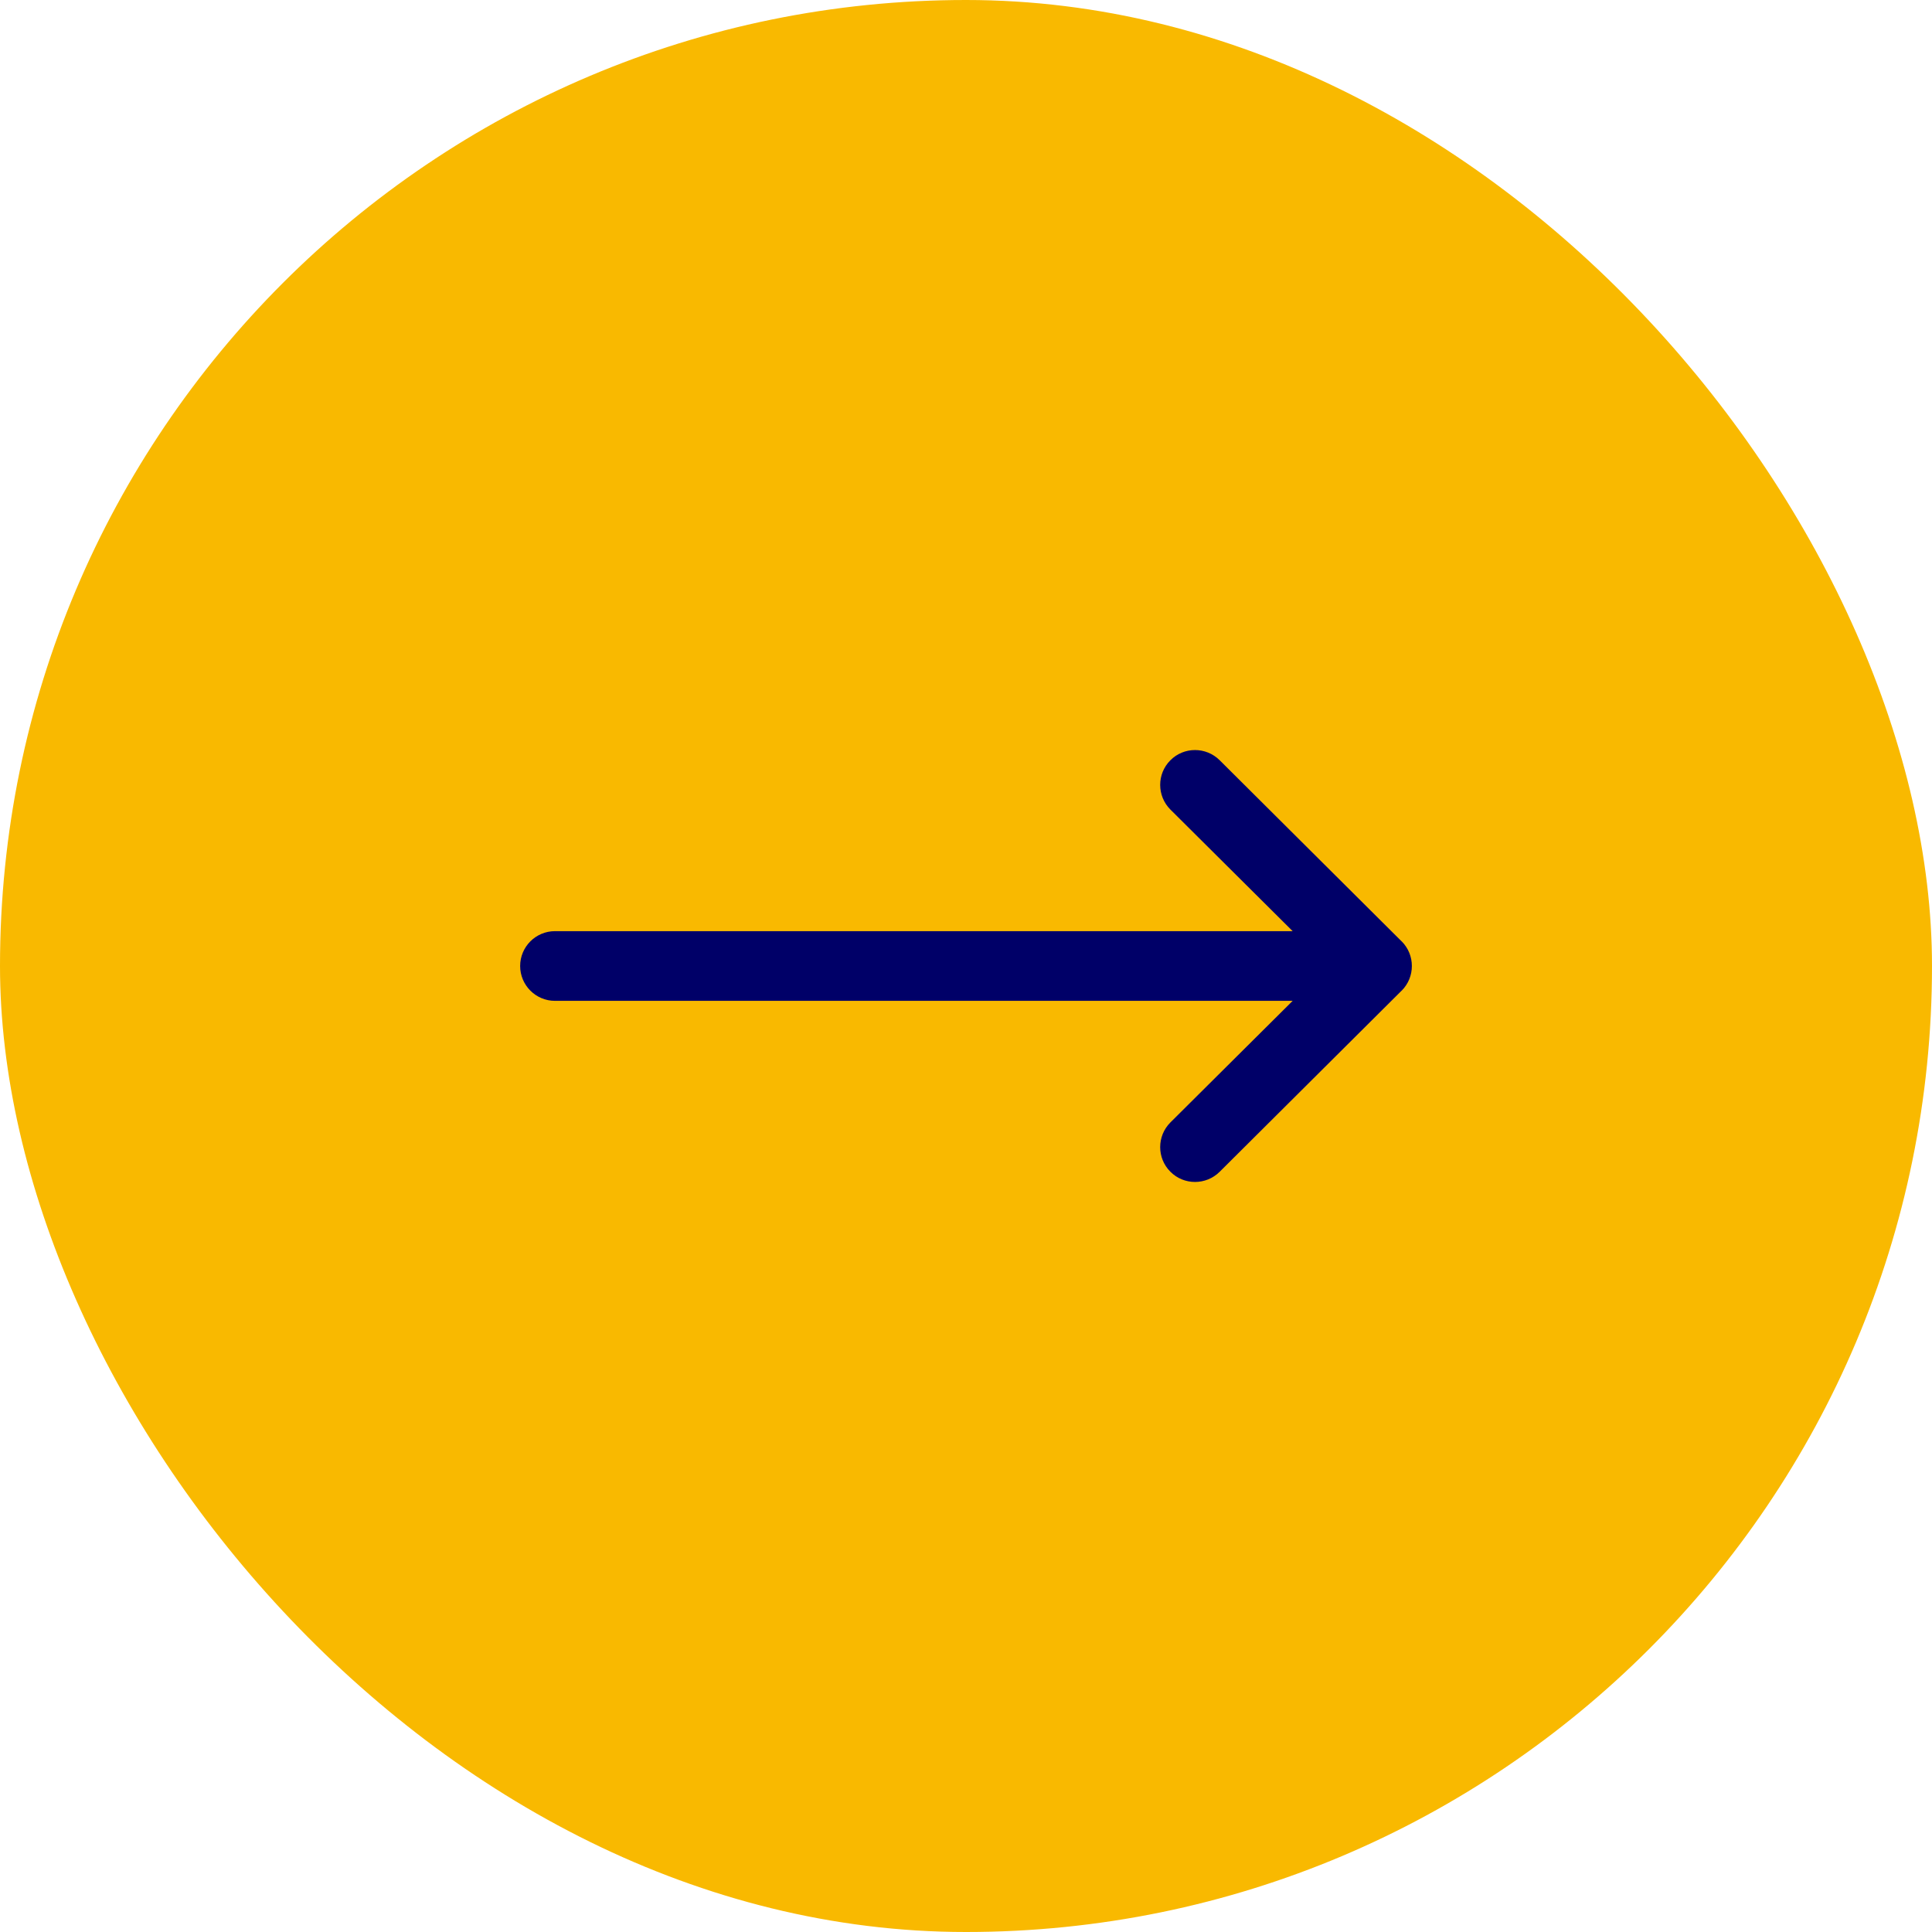 <svg width="26" height="26" viewBox="0 0 26 26" fill="none" xmlns="http://www.w3.org/2000/svg">
<rect width="26" height="26" rx="13" fill="#F9B900"/>
<g clip-path="url(#clip0_26_7)">
<path d="M18.863 12.668C18.862 12.668 18.862 12.668 18.862 12.668L16.413 10.23C16.229 10.048 15.932 10.048 15.75 10.232C15.567 10.415 15.568 10.712 15.751 10.895L17.396 12.531H7.469C7.21 12.531 7 12.741 7 13C7 13.259 7.21 13.469 7.469 13.469H17.396L15.751 15.105C15.568 15.288 15.567 15.585 15.75 15.768C15.932 15.952 16.229 15.952 16.413 15.77L18.862 13.332C18.862 13.332 18.862 13.332 18.863 13.332C19.046 13.149 19.046 12.851 18.863 12.668Z" fill="#000068"/>
</g>
<defs>
<clipPath id="clip0_26_7">
<rect width="12" height="12" fill="white" transform="translate(7 7)"/>
</clipPath>
</defs>
</svg>
